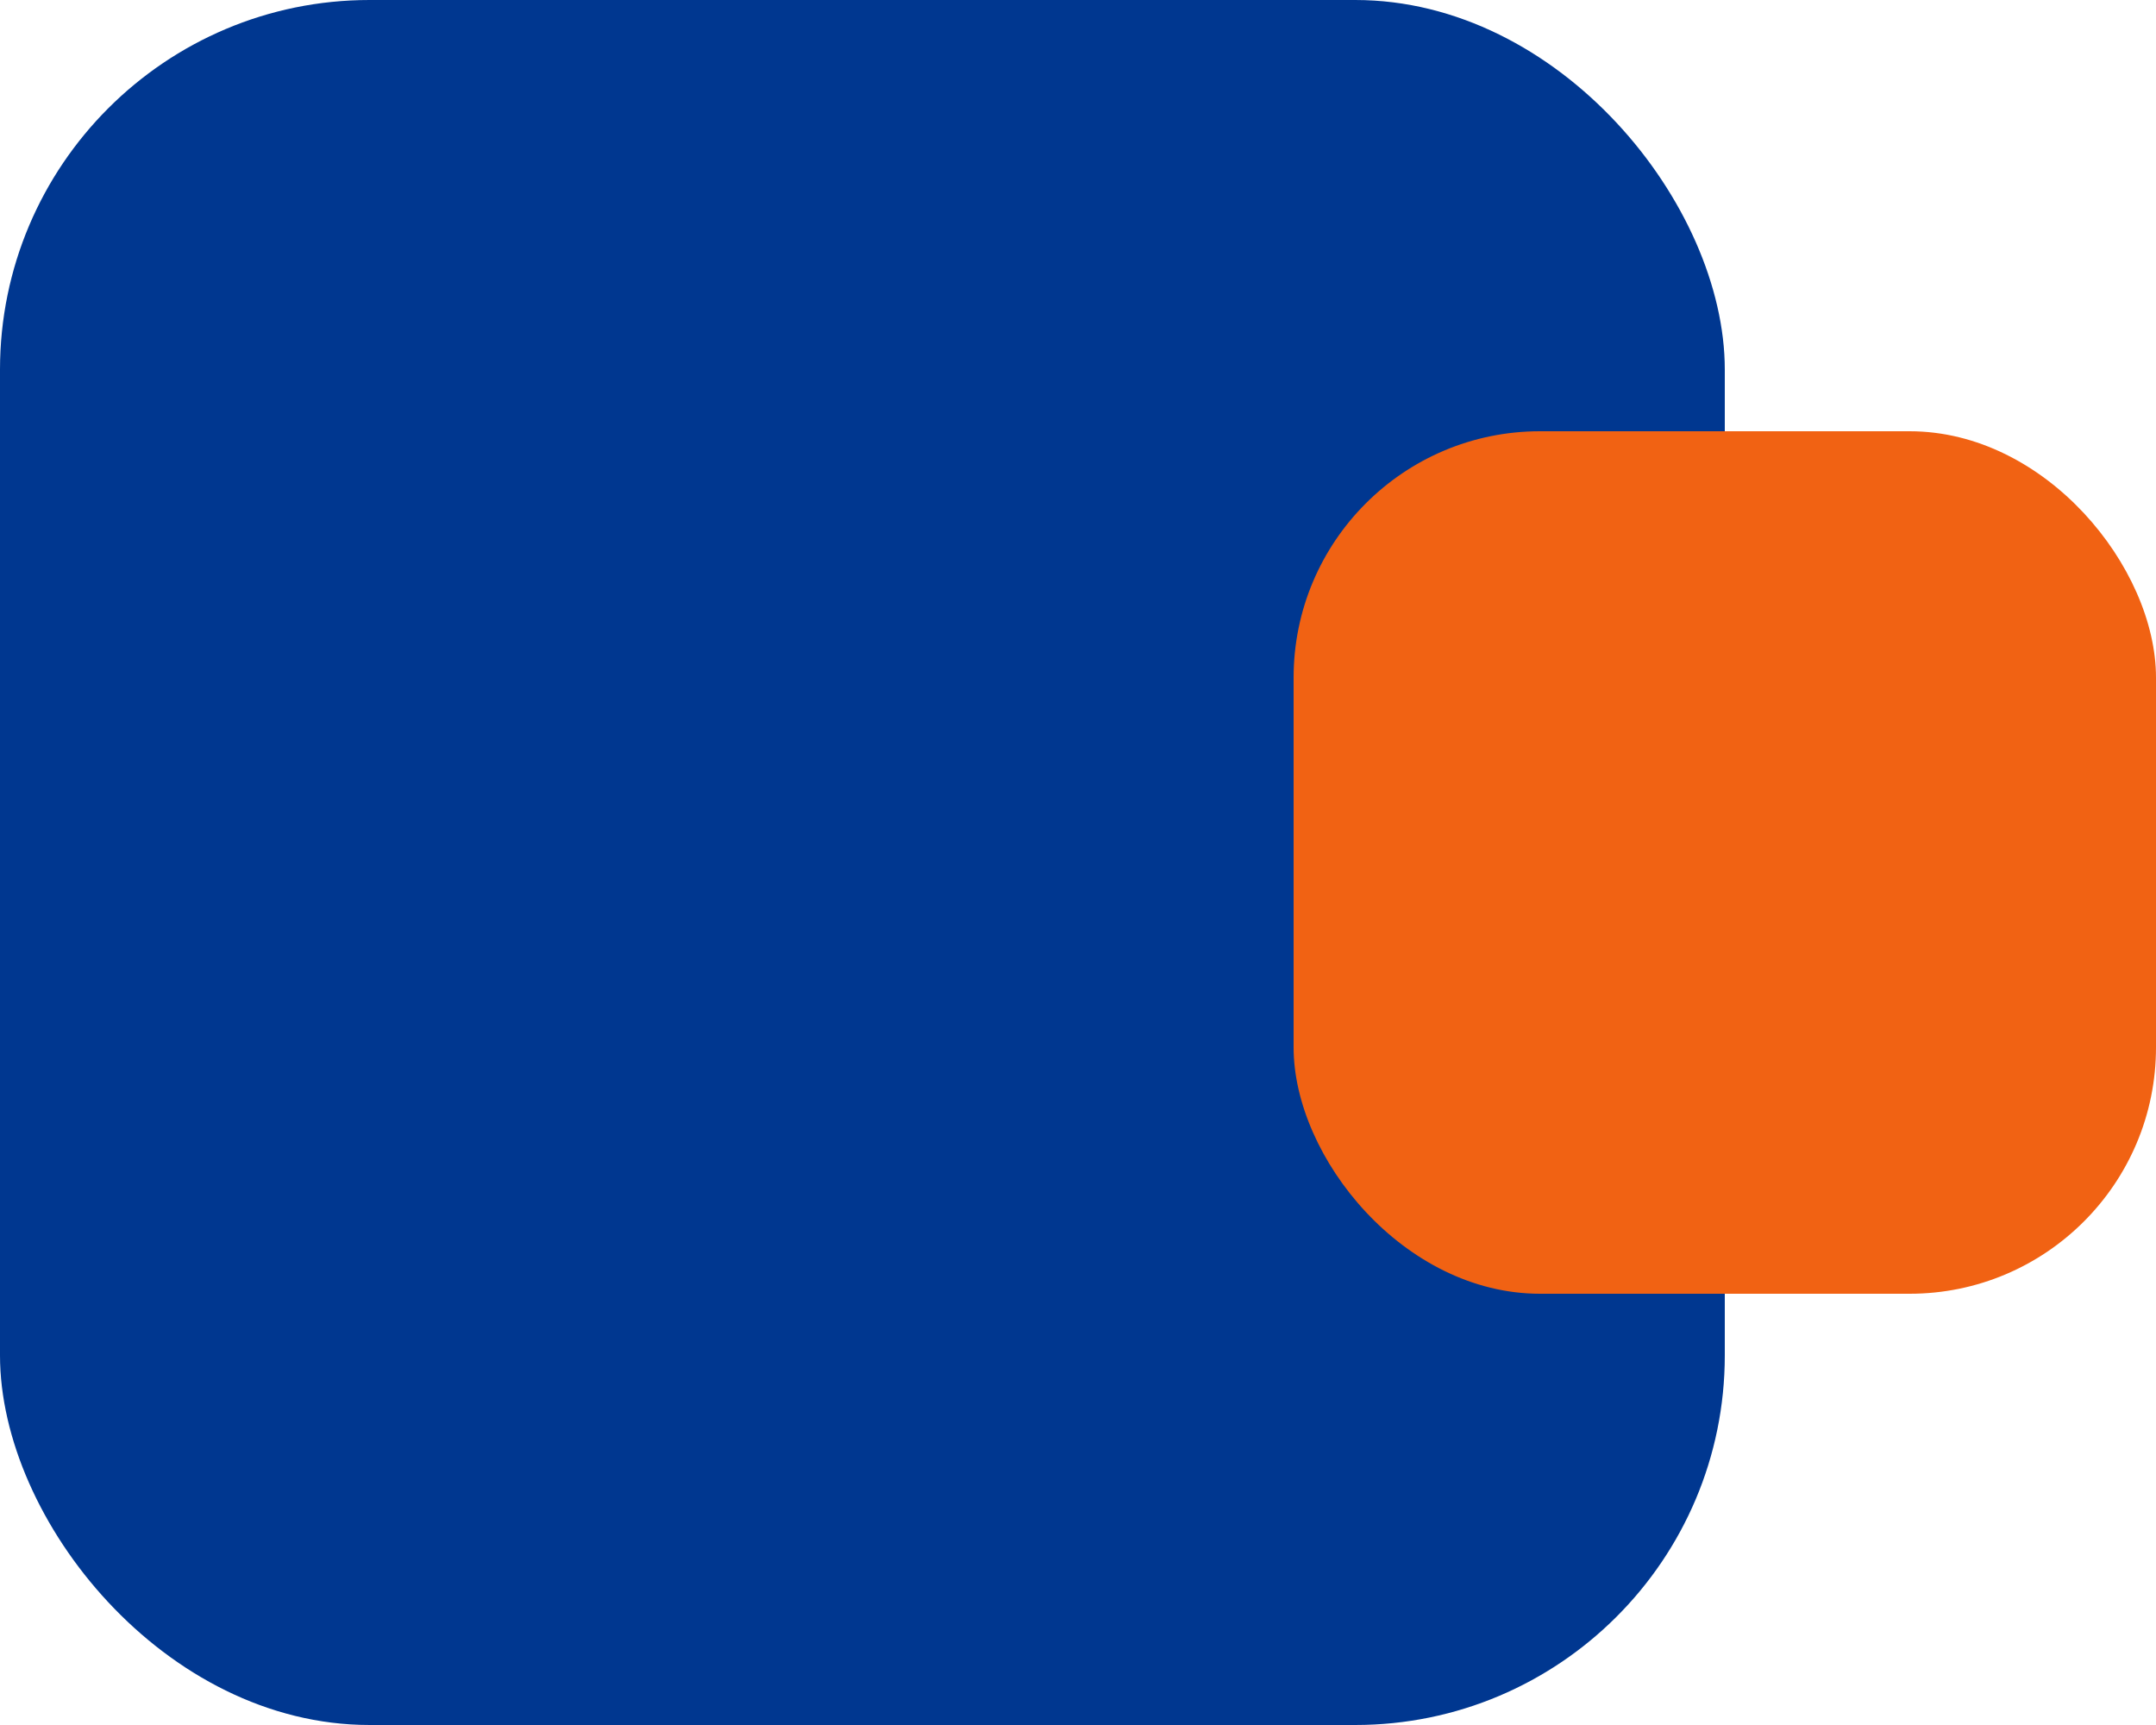 <svg width="70" height="56" viewBox="0 0 70 56" fill="none" xmlns="http://www.w3.org/2000/svg">
<rect width="56" height="56" rx="12" fill="#003790"/>
<rect x="42" y="14" width="28" height="28" rx="8" fill="#F16213"/>
</svg>
